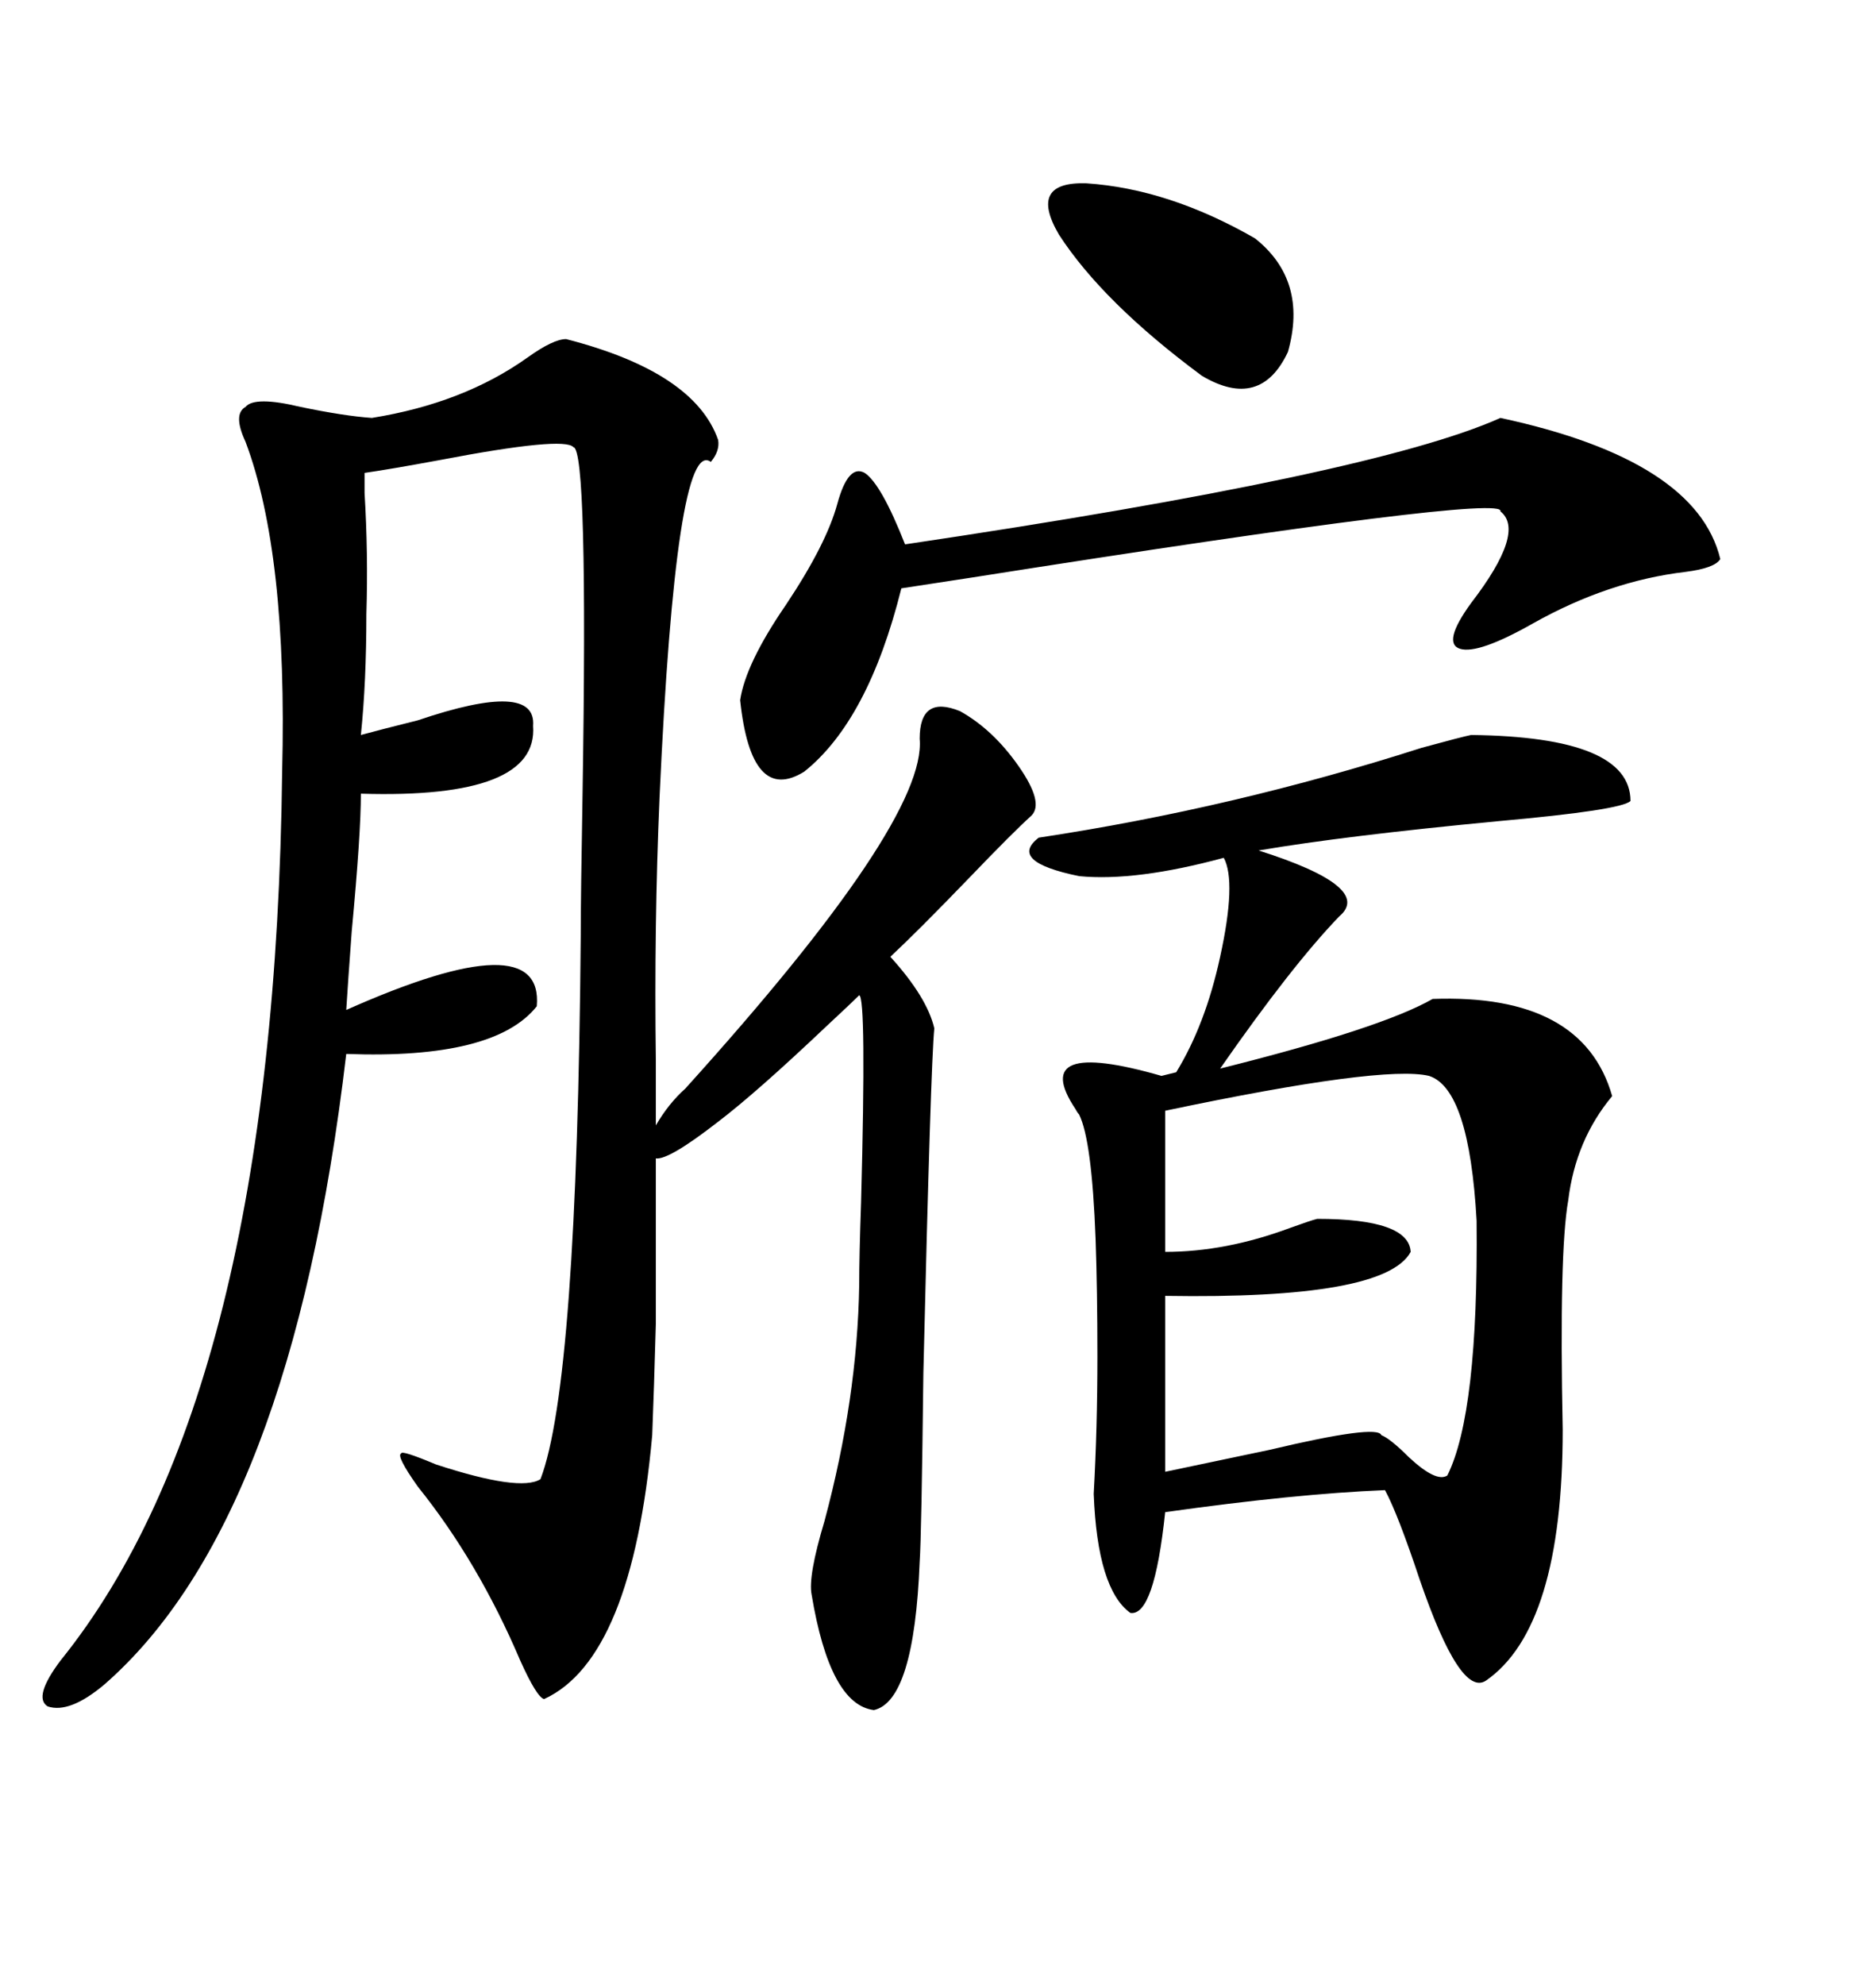 <svg xmlns="http://www.w3.org/2000/svg" xmlns:xlink="http://www.w3.org/1999/xlink" width="300" height="317.285"><path d="M90.53 54.20L90.53 54.20Q111.04 59.47 114.84 70.31L114.84 70.31Q115.14 72.07 113.67 73.83L113.67 73.83Q108.11 69.73 105.47 127.44L105.47 127.44Q104.59 147.95 104.88 169.63L104.88 169.63Q104.88 176.37 104.88 179.88L104.88 179.88Q106.93 176.37 109.57 174.02L109.57 174.02Q148.24 131.25 147.07 118.07L147.07 118.07Q147.07 111.04 153.52 113.67L153.52 113.67Q158.79 116.60 162.89 122.46L162.89 122.46Q166.99 128.32 164.94 130.37L164.94 130.37Q162.01 133.01 154.98 140.33L154.98 140.33Q146.78 148.83 142.38 152.93L142.38 152.93Q148.24 159.38 149.41 164.36L149.41 164.36Q148.83 170.21 147.66 219.43L147.66 219.43Q147.36 245.51 147.07 249.61L147.07 249.61Q146.19 271.88 139.75 273.34L139.75 273.34Q132.71 272.46 129.79 254.88L129.79 254.88Q129.20 251.95 131.84 243.16L131.84 243.16Q137.11 223.54 137.40 205.37L137.40 205.37Q137.40 200.68 137.70 192.19L137.70 192.19Q138.57 159.38 137.40 159.08L137.40 159.08Q136.23 160.25 132.13 164.06L132.13 164.06Q121.00 174.61 114.84 179.30L114.84 179.30Q106.93 185.45 104.88 185.16L104.88 185.16Q104.88 202.44 104.88 211.52L104.88 211.52Q104.59 222.07 104.30 229.39L104.30 229.39Q101.07 265.14 87.01 271.58L87.01 271.58Q85.84 271.29 83.20 265.43L83.20 265.43Q76.46 249.61 66.80 237.60L66.80 237.60Q63.28 232.62 64.16 232.32L64.16 232.32Q64.16 231.74 69.73 234.08L69.73 234.08Q83.20 238.48 86.43 236.43L86.43 236.43Q92.29 221.19 92.87 149.41L92.87 149.41Q92.87 143.26 93.16 126.86L93.16 126.86Q94.04 71.78 91.70 71.48L91.70 71.48Q90.23 69.73 70.31 73.54L70.31 73.54Q62.40 75 58.30 75.59L58.30 75.59Q58.30 76.76 58.30 78.81L58.30 78.81Q58.89 88.48 58.59 98.14L58.59 98.14Q58.59 108.98 57.71 117.48L57.71 117.48Q60.94 116.60 66.80 115.14L66.80 115.14Q85.84 108.69 85.25 116.02L85.25 116.02Q86.13 127.73 57.71 126.86L57.71 126.86Q57.71 133.30 56.25 148.83L56.25 148.83Q55.66 156.74 55.37 161.43L55.37 161.43Q87.01 147.36 85.84 160.84L85.84 160.84Q79.10 169.34 55.37 168.46L55.37 168.46Q46.58 243.16 16.70 269.24L16.70 269.24Q11.13 273.93 7.62 272.75L7.62 272.75Q5.27 271.29 9.67 265.43L9.67 265.43Q43.95 222.95 45.12 123.34L45.12 123.34Q46.00 88.48 39.26 70.61L39.26 70.61Q37.21 66.21 39.26 65.04L39.26 65.04Q40.72 63.28 48.05 65.04L48.05 65.04Q55.08 66.50 59.47 66.80L59.47 66.80Q74.12 64.45 84.38 57.13L84.38 57.13Q88.48 54.20 90.53 54.20ZM235.25 117.48L235.25 117.48Q260.74 117.77 260.74 128.03L260.74 128.03Q259.28 129.49 239.65 131.25L239.65 131.25Q215.04 133.59 201.27 135.94L201.27 135.94Q219.73 141.80 214.16 146.48L214.16 146.48Q206.54 154.39 195.12 170.80L195.12 170.80Q220.90 164.36 229.10 159.67L229.10 159.67Q253.13 158.79 257.81 175.20L257.81 175.20Q251.95 182.23 250.78 191.89L250.78 191.89Q249.32 200.10 249.90 228.52L249.90 228.52Q249.90 260.16 237.60 268.65L237.60 268.65Q233.50 271.29 227.05 252.54L227.05 252.54Q223.54 241.99 221.48 238.18L221.48 238.18Q207.13 238.77 186.33 241.70L186.33 241.70Q184.57 258.40 180.76 257.81L180.76 257.81Q175.49 254.00 174.90 238.77L174.90 238.77Q175.49 228.22 175.49 216.80L175.49 216.80Q175.49 206.25 175.20 198.05L175.20 198.05Q174.61 182.23 172.56 178.13L172.56 178.13Q172.27 177.83 171.97 177.25L171.97 177.25Q164.36 165.82 185.74 171.97L185.74 171.97L188.09 171.39Q192.77 163.77 195.12 152.93L195.12 152.93Q197.75 140.92 195.70 137.11L195.70 137.11Q181.64 140.92 172.56 140.04L172.56 140.04Q161.13 137.70 166.11 133.89L166.11 133.89Q197.17 129.20 227.34 119.53L227.34 119.53Q233.79 117.77 235.25 117.48ZM228.52 171.97L228.52 171.97Q221.19 170.21 186.33 177.54L186.33 177.54L186.33 200.10Q196.00 200.10 206.25 196.29L206.25 196.29Q209.47 195.12 210.64 194.82L210.64 194.82Q225.29 194.82 225.59 200.10L225.59 200.10Q221.48 207.71 186.33 207.13L186.33 207.13L186.33 235.25Q193.36 233.79 203.03 231.74L203.03 231.74Q220.31 227.64 220.90 229.39L220.90 229.39Q222.36 229.98 225.29 232.91L225.29 232.91Q229.69 237.01 231.45 235.84L231.45 235.84Q236.43 225.88 236.13 195.12L236.13 195.12Q234.96 174.02 228.52 171.97ZM239.94 66.80L239.94 66.80Q271.29 73.54 275.10 89.36L275.10 89.36Q274.22 90.82 269.53 91.41L269.53 91.41Q257.23 92.87 245.21 99.61L245.21 99.61Q236.43 104.59 233.50 103.71L233.50 103.71Q230.57 102.83 235.25 96.39L235.25 96.39Q244.04 84.96 239.94 81.74L239.94 81.74Q241.11 78.81 155.57 92.29L155.57 92.29Q147.95 93.46 144.14 94.04L144.14 94.04Q138.87 115.14 128.61 123.34L128.61 123.34Q120.12 128.61 118.36 111.91L118.36 111.91Q119.24 106.05 125.68 96.68L125.68 96.68Q132.13 87.01 133.89 80.57L133.89 80.57Q135.64 74.12 138.28 75.59L138.28 75.59Q140.92 77.34 144.73 87.01L144.73 87.01Q219.73 75.88 239.94 66.80ZM173.73 29.30L173.73 29.30Q186.91 30.18 200.68 38.09L200.68 38.09Q209.18 44.82 205.96 56.25L205.96 56.25Q201.56 65.63 192.19 60.06L192.19 60.06Q176.37 48.34 169.34 37.50L169.34 37.50Q164.36 29.00 173.73 29.30Z"/></svg>
